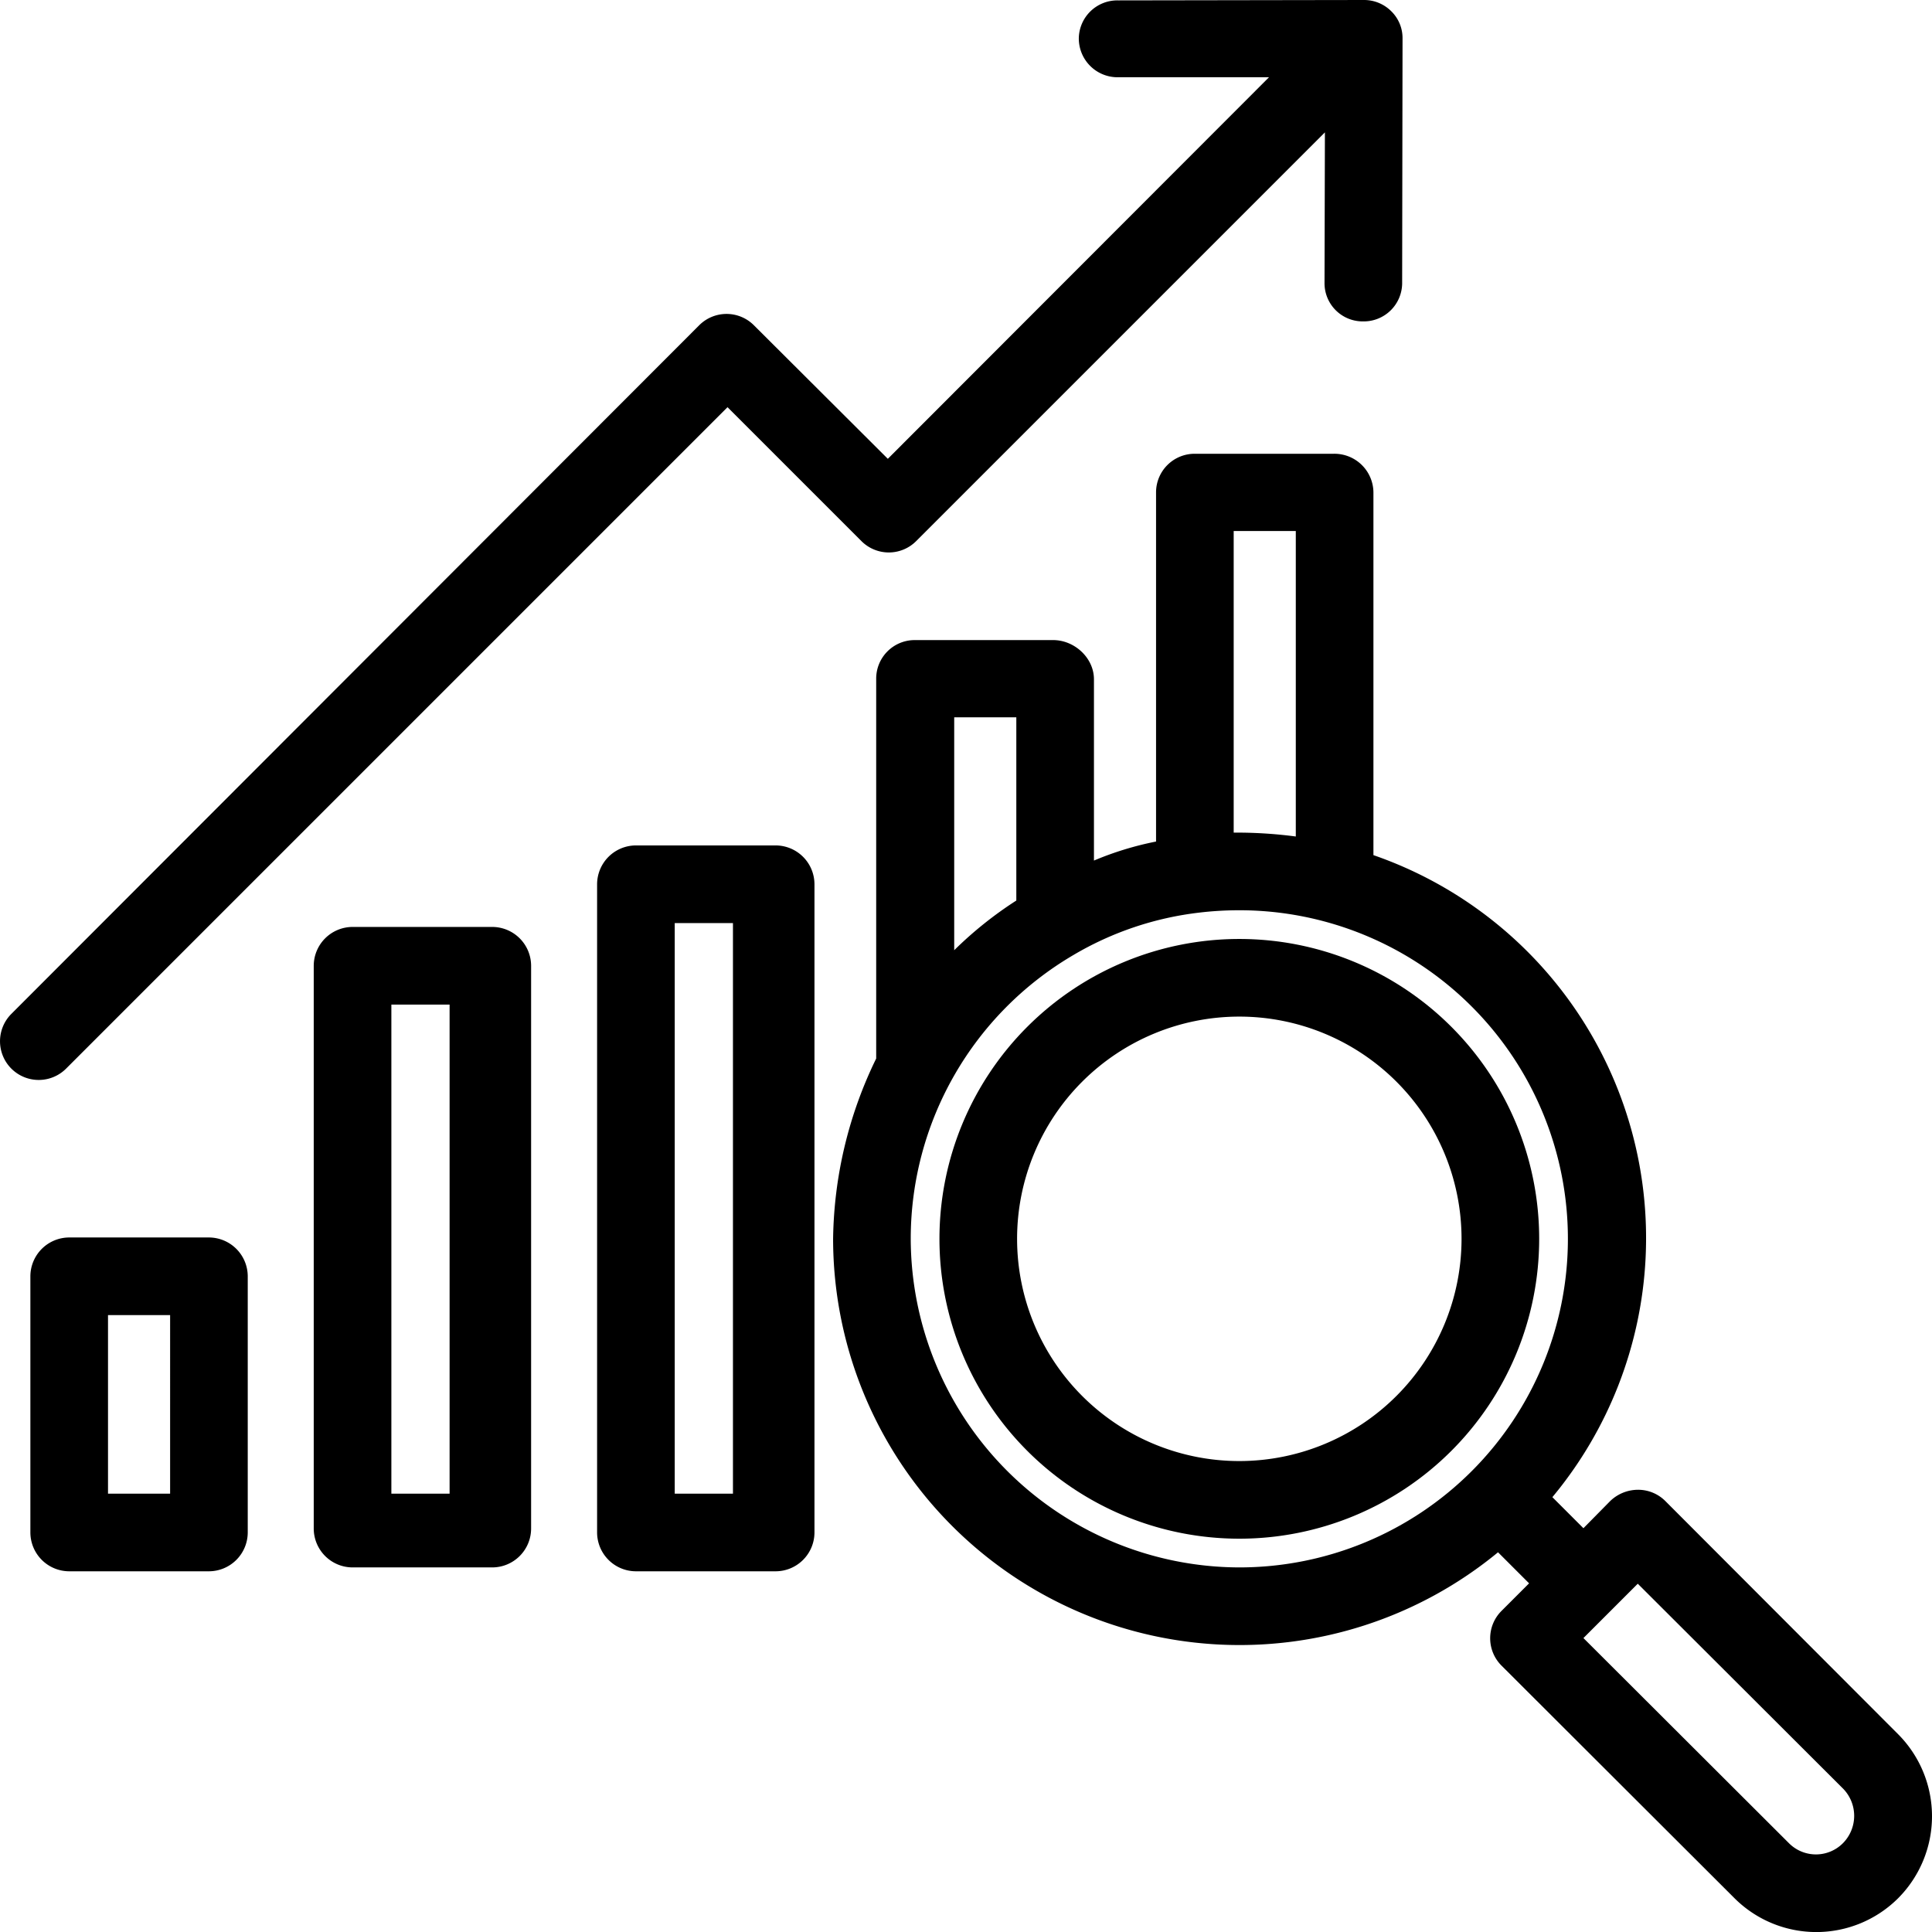 <?xml version="1.0" encoding="UTF-8"?>
<svg xmlns="http://www.w3.org/2000/svg" width="497.725" height="497.738" viewBox="0 0 497.725 497.738">
  <g id="e11e8a1cb98ec445eda7a81a55a541b4" transform="translate(-213.175 198.8)">
    <path id="Path_63" data-name="Path 63" d="M340,40H304a10.029,10.029,0,0,0-10,10V195a10.029,10.029,0,0,0,10,10h36a10.029,10.029,0,0,0,10-10V50A10.029,10.029,0,0,0,340,40ZM329,186H314V60h15ZM413,19H377a10.029,10.029,0,0,0-10,10V196a10.029,10.029,0,0,0,10,10h36a10.029,10.029,0,0,0,10-10V29A10.029,10.029,0,0,0,413,19ZM402,186H387V39h15ZM267,120H231a10.029,10.029,0,0,0-10,10v66a10.029,10.029,0,0,0,10,10h36a10.029,10.029,0,0,0,10-10V130A10.029,10.029,0,0,0,267,120Zm-10,66H241V140h16ZM230.2,76.5,400.6-93.9l34.5,34.5a9.959,9.959,0,0,0,14.1,0h0L554.5-164.7l-.1,38.9a9.838,9.838,0,0,0,9.9,9.8h.1a9.9,9.9,0,0,0,10-9.7v-.1l.1-63.1a9.669,9.669,0,0,0-2.9-7,9.9,9.9,0,0,0-7.1-2.9l-63.3.1a9.926,9.926,0,0,0-10.1,9.7,9.99,9.99,0,0,0,9.7,10.1h39.3L441.9-80.6,407.4-115a9.959,9.959,0,0,0-14.1,0h0L216.1,62.4a9.97,9.97,0,0,0,14.1,14.1Zm412,111.4a9.9,9.9,0,0,0-7.1-2.9h0a10.327,10.327,0,0,0-7.1,2.9l-6.9,7-8-8A104.381,104.381,0,0,0,567,21.5V-72a10.05,10.05,0,0,0-10.2-9.9H521A9.944,9.944,0,0,0,511-72h0V18a82.115,82.115,0,0,0-16,4.9V-23.8c0-5.5-5-10.1-10.5-10.1H448.7a9.923,9.923,0,0,0-9.8,10V73.9a108.885,108.885,0,0,0-11.1,46.5,104.712,104.712,0,0,0,171.3,80.7l8,8-7.1,7.1a9.959,9.959,0,0,0,0,14.1h0l59.9,59.8a29.846,29.846,0,0,0,42.2.2l.1-.1a29.937,29.937,0,0,0,0-42.2ZM531-62h16V16.7a116.146,116.146,0,0,0-14.4-1H531ZM459-14h16V33.2A98.739,98.739,0,0,0,459,46Zm73.5,219a84.865,84.865,0,0,1-84.7-84.7,84.751,84.751,0,0,1,41.8-73,82.465,82.465,0,0,1,32.6-11h0a87.225,87.225,0,0,1,10.2-.6,84.65,84.65,0,0,1,.1,169.3ZM688,276a9.808,9.808,0,0,1-13.9.1l-.1-.1-52.9-52.8,14-14L688,262a10.022,10.022,0,0,1,0,14Z"></path>
    <path id="Path_64" data-name="Path 64" d="M532.5,43.1a77.25,77.25,0,1,0,77.2,77.3v-.1A77.247,77.247,0,0,0,532.5,43.1Zm0,134.5a57.25,57.25,0,1,1,57.2-57.3,57.273,57.273,0,0,1-57.2,57.3Z"></path>
  </g>
</svg>
